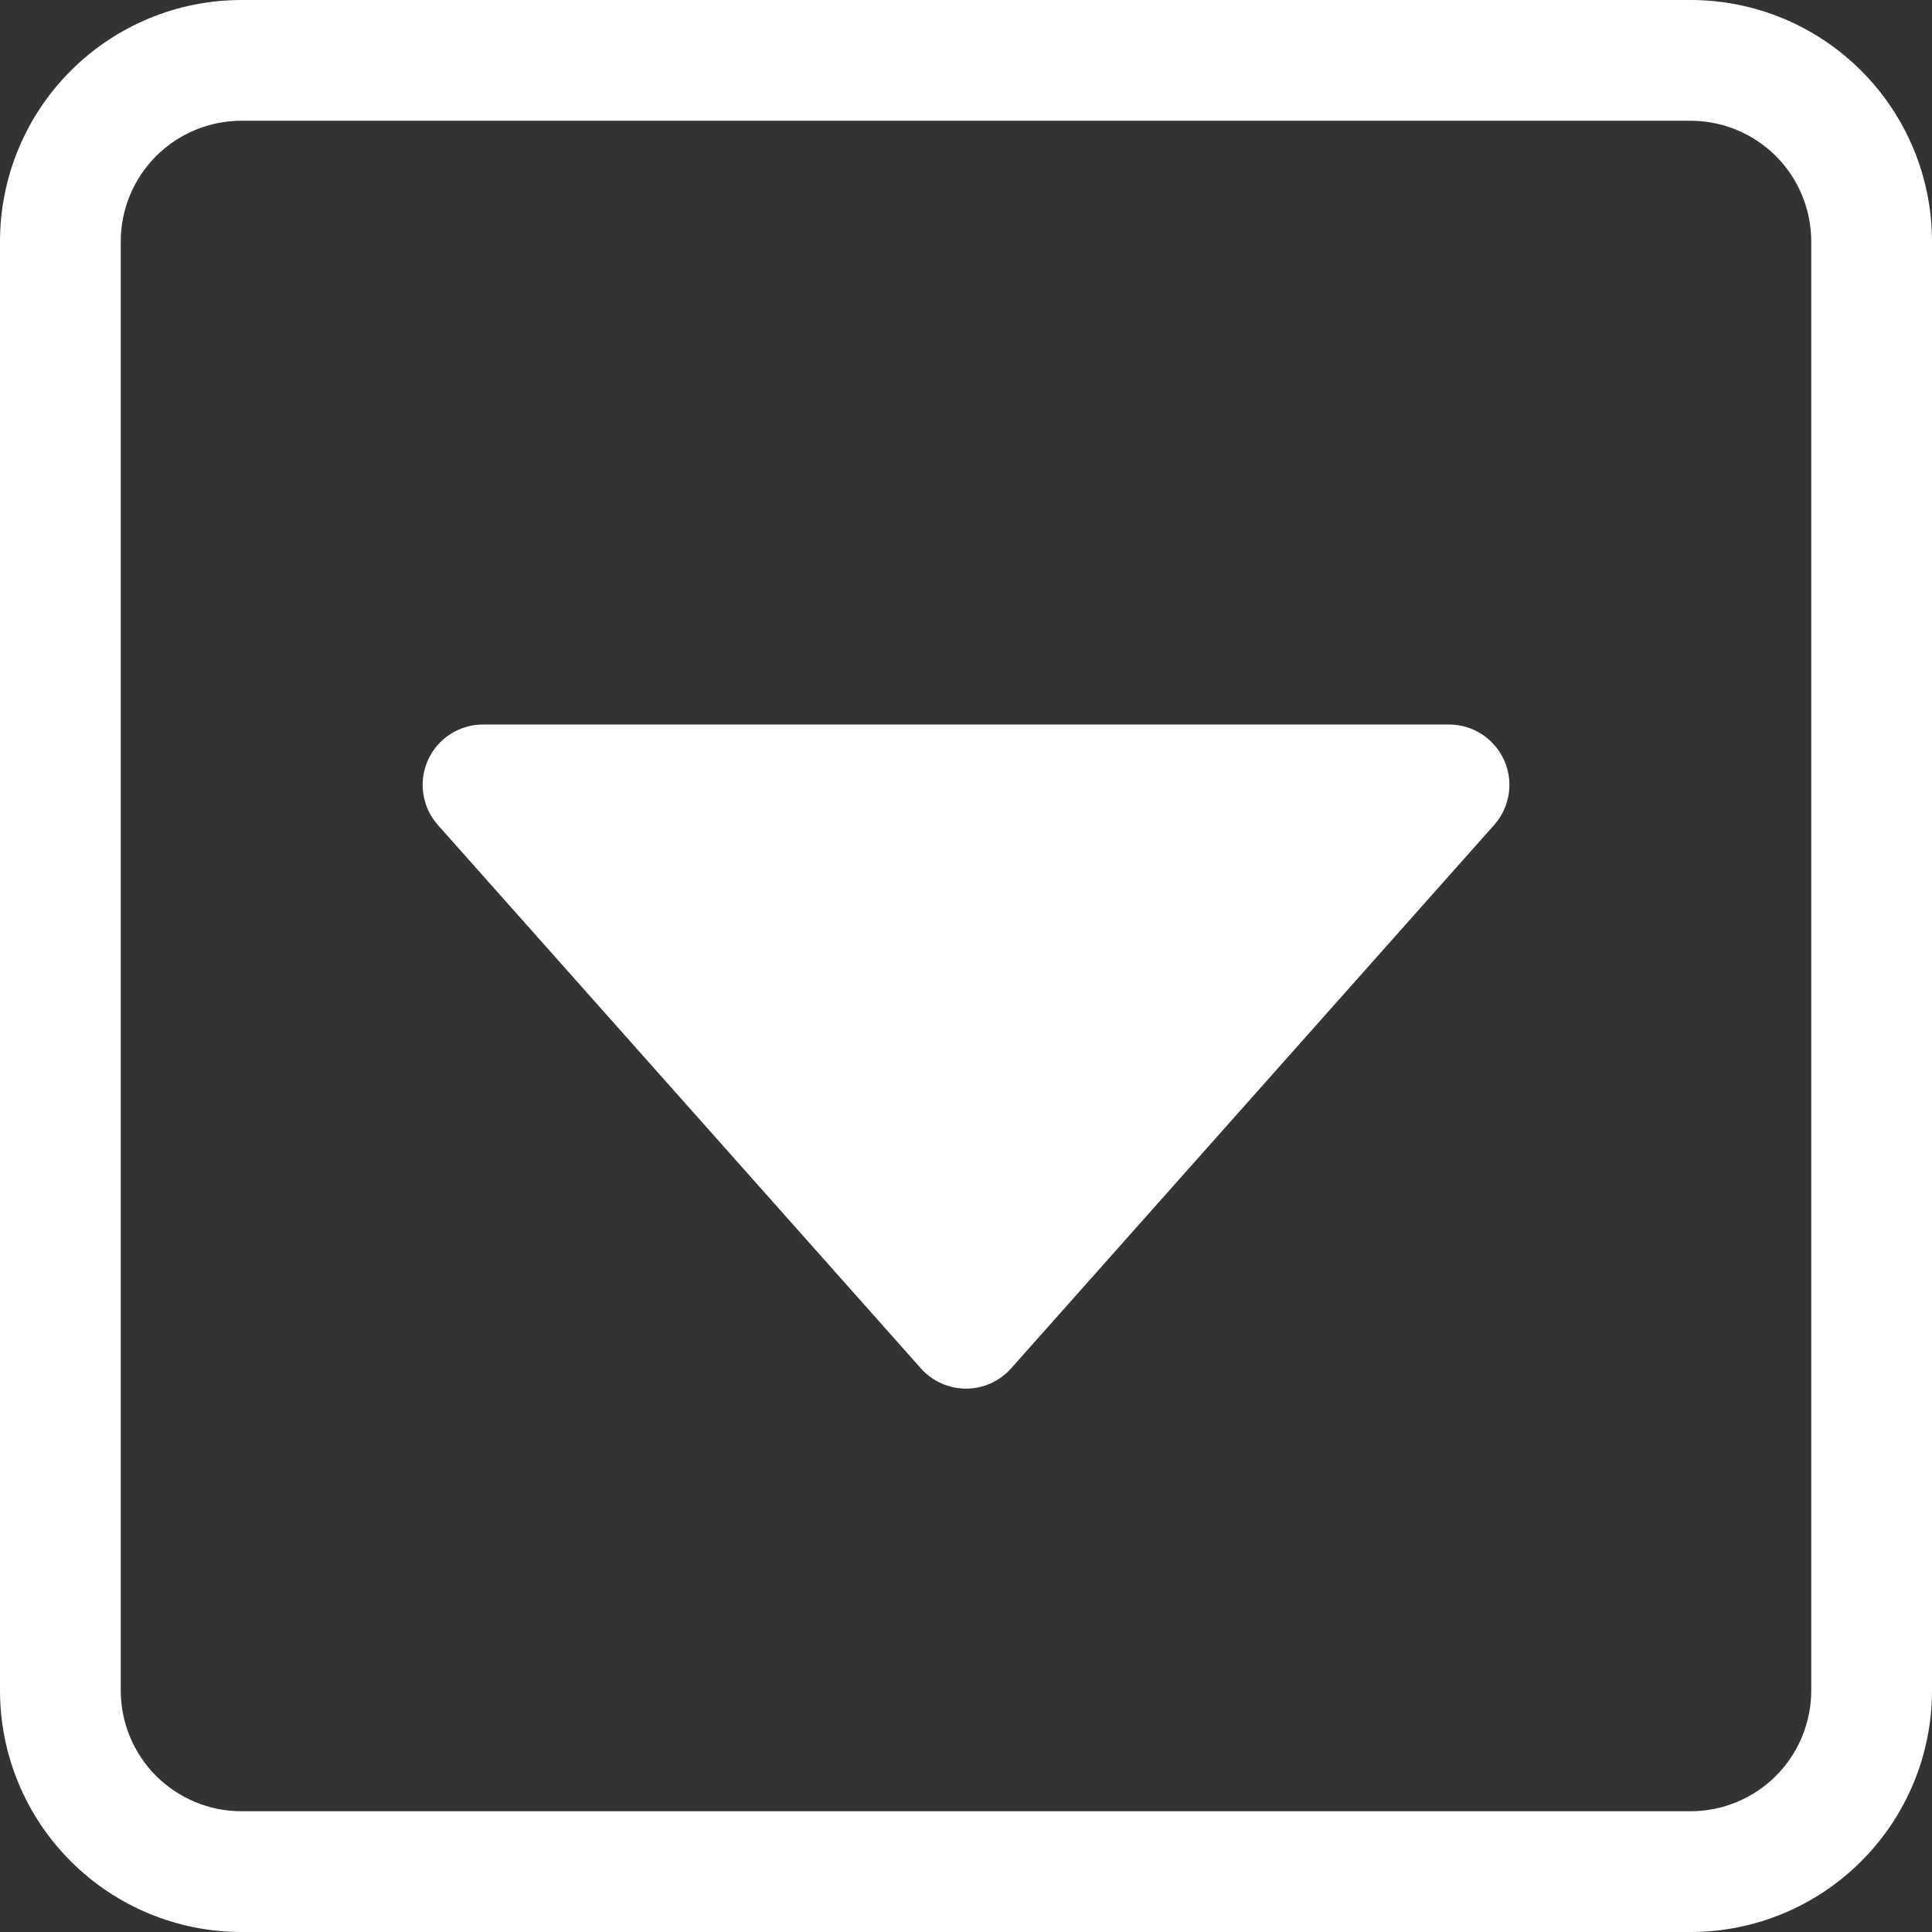 <svg width="24" height="24" viewBox="0 0 24 24" fill="none" xmlns="http://www.w3.org/2000/svg">
<rect x="0" y="0" width="24" height="24" fill="#333333" stroke="none"/>
<g clip-path="url(#clip0_48_211)">
<path fill-rule="evenodd" clip-rule="evenodd" d="M5.316 9.443C5.375 9.311 5.471 9.199 5.593 9.12C5.714 9.042 5.856 9 6 9H18C18.145 9 18.286 9.042 18.407 9.12C18.529 9.199 18.625 9.311 18.684 9.443C18.744 9.574 18.764 9.721 18.742 9.863C18.72 10.006 18.657 10.14 18.561 10.248L12.561 16.998C12.491 17.077 12.404 17.141 12.308 17.184C12.211 17.228 12.106 17.25 12 17.25C11.894 17.25 11.789 17.228 11.693 17.184C11.596 17.141 11.509 17.077 11.439 16.998L5.439 10.248C5.343 10.14 5.28 10.006 5.259 9.863C5.237 9.72 5.257 9.574 5.316 9.443Z" fill="white"/>
<path fill-rule="evenodd" clip-rule="evenodd" d="M21 1.5H3C2.602 1.5 2.221 1.658 1.939 1.939C1.658 2.221 1.5 2.602 1.5 3V21C1.5 21.398 1.658 21.779 1.939 22.061C2.221 22.342 2.602 22.5 3 22.5H21C21.398 22.5 21.779 22.342 22.061 22.061C22.342 21.779 22.5 21.398 22.5 21V3C22.5 2.602 22.342 2.221 22.061 1.939C21.779 1.658 21.398 1.5 21 1.5ZM3 0C2.204 0 1.441 0.316 0.879 0.879C0.316 1.441 0 2.204 0 3L0 21C0 21.796 0.316 22.559 0.879 23.121C1.441 23.684 2.204 24 3 24H21C21.796 24 22.559 23.684 23.121 23.121C23.684 22.559 24 21.796 24 21V3C24 2.204 23.684 1.441 23.121 0.879C22.559 0.316 21.796 0 21 0L3 0Z" fill="white"/>
</g>
<defs>
<clipPath id="clip0_48_211">
<rect width="24" height="24" fill="white"/>
</clipPath>
</defs>
</svg>
